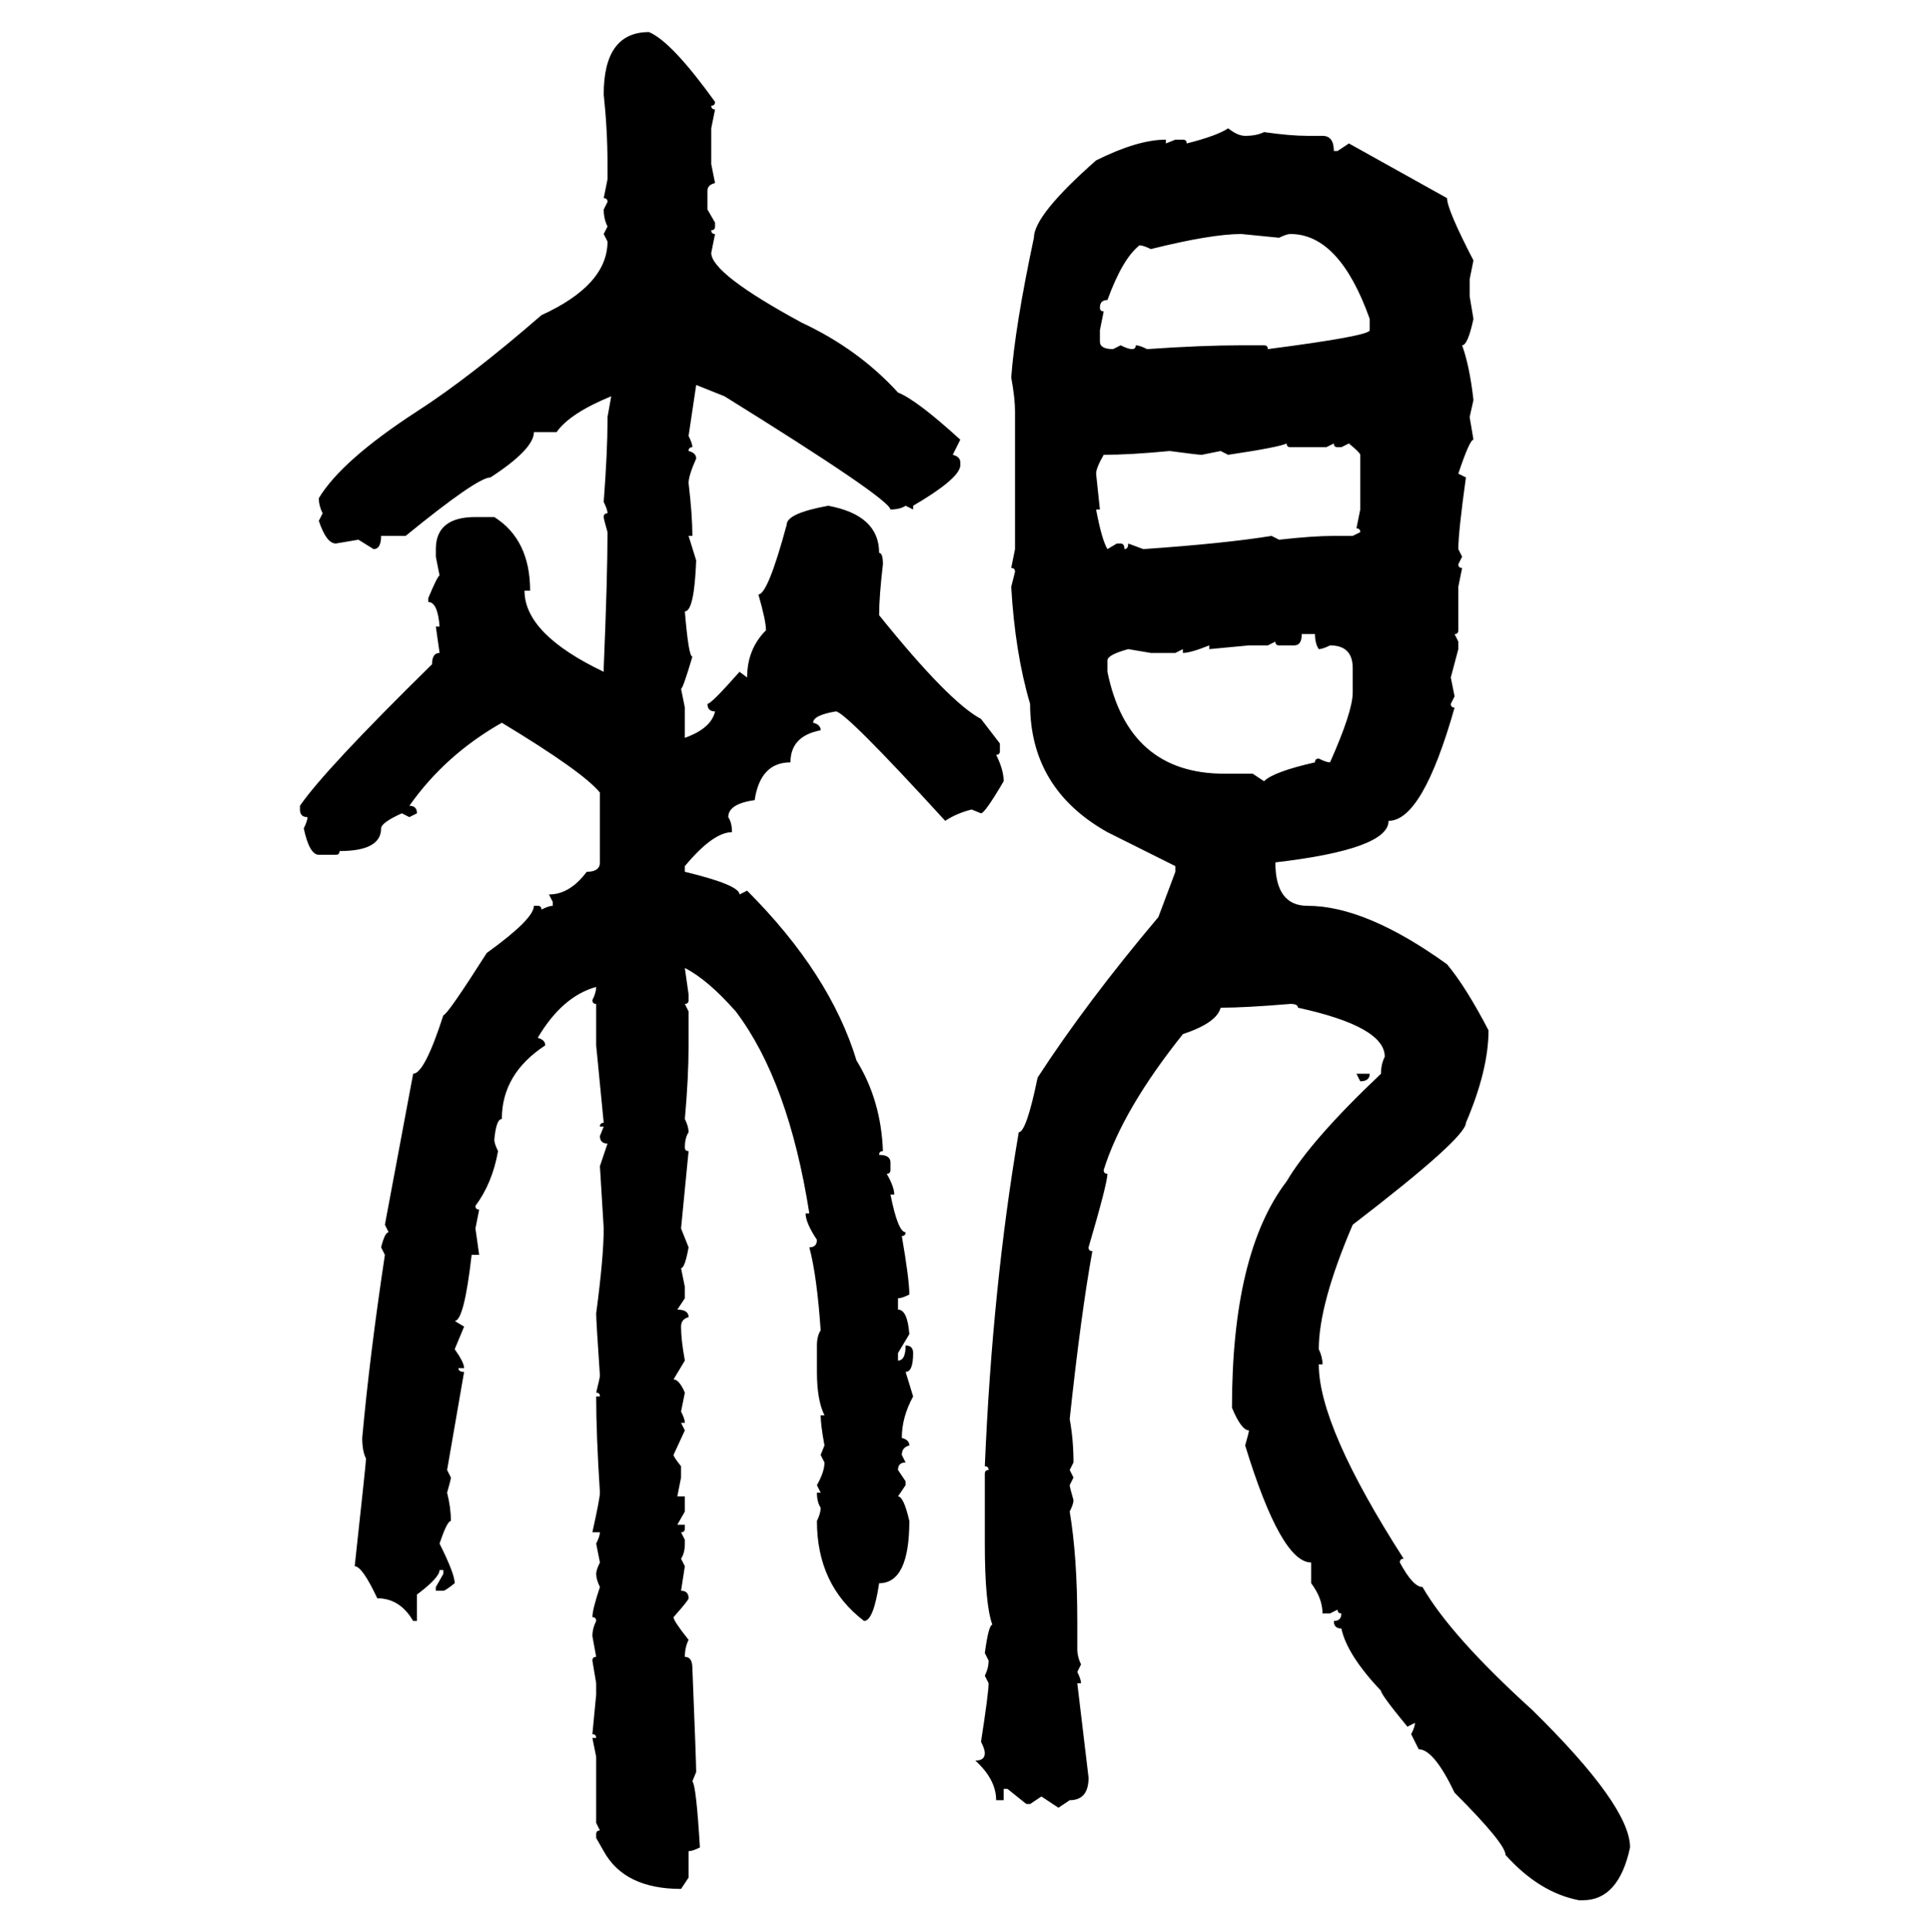 <svg xmlns="http://www.w3.org/2000/svg" xmlns:xlink="http://www.w3.org/1999/xlink" width="299.707" height="300"><path d="M100.78 4.98L100.78 4.98Q104.30 6.45 111.04 15.82L111.04 15.82Q111.04 16.41 110.45 16.41L110.45 16.41Q110.45 16.99 111.04 16.99L111.04 16.99L110.45 19.92L110.45 25.49L111.04 28.42Q109.86 28.71 109.86 29.59L109.86 29.59L109.86 32.52L111.04 34.57L111.04 35.16Q111.04 35.74 110.45 35.74L110.45 35.74Q110.45 36.33 111.04 36.33L111.04 36.33L110.45 39.26Q110.45 42.48 124.51 50.10L124.51 50.10Q133.30 54.20 139.45 60.94L139.45 60.94Q142.38 62.11 149.12 68.26L149.12 68.26L147.95 70.61Q149.12 70.90 149.12 71.78L149.12 71.78L149.12 72.36Q148.83 74.41 141.80 78.52L141.80 78.52L141.80 79.10L140.63 78.52Q139.75 79.10 138.28 79.10L138.28 79.10Q137.99 77.34 112.50 61.52L112.50 61.52L108.11 59.77L106.93 67.68Q107.52 68.85 107.52 69.43L107.52 69.43Q106.93 69.43 106.93 70.02L106.93 70.02Q108.11 70.31 108.11 71.19L108.11 71.19Q106.93 73.83 106.93 75L106.93 75Q107.52 79.98 107.52 83.20L107.52 83.20L106.93 83.20L108.11 87.01Q107.81 94.92 106.35 94.92L106.35 94.92Q106.93 101.95 107.52 101.95L107.52 101.95Q106.05 106.93 105.76 106.93L105.76 106.93L106.35 109.86L106.35 114.55Q110.45 113.09 111.04 110.45L111.04 110.45Q109.86 110.45 109.86 109.28L109.86 109.28Q110.45 109.28 114.84 104.30L114.84 104.30L116.02 105.18Q116.02 100.78 118.95 97.85L118.95 97.85Q118.95 96.39 117.77 92.29L117.77 92.29Q119.24 92.29 122.17 81.45L122.17 81.45Q122.17 79.69 128.61 78.52L128.61 78.52Q136.52 79.98 136.52 85.84L136.52 85.84Q137.11 85.84 137.11 87.60L137.11 87.60Q136.52 92.58 136.52 95.51L136.52 95.51Q147.36 108.98 152.34 111.62L152.34 111.62L155.27 115.43L155.27 116.60Q155.27 117.19 154.69 117.19L154.69 117.19Q155.86 119.53 155.86 121.29L155.86 121.29Q152.93 126.27 152.34 126.27L152.34 126.27L150.88 125.68Q148.54 126.27 146.78 127.44L146.78 127.44Q131.25 110.45 129.79 110.45L129.79 110.45Q126.27 111.04 126.27 112.21L126.27 112.21Q127.44 112.50 127.44 113.38L127.44 113.38Q122.75 114.26 122.75 118.36L122.75 118.36Q118.07 118.36 117.19 124.22L117.19 124.22Q113.09 124.80 113.09 126.86L113.09 126.86Q113.67 127.73 113.67 129.20L113.67 129.20Q110.74 129.20 106.35 134.47L106.35 134.47L106.35 135.35Q114.84 137.40 114.84 138.87L114.84 138.87L116.02 138.28Q128.91 151.17 133.01 164.65L133.01 164.65Q136.82 170.80 137.11 178.71L137.11 178.71Q136.52 178.71 136.52 179.30L136.52 179.30Q138.28 179.30 138.28 180.47L138.28 180.47L138.28 181.64Q138.28 182.23 137.70 182.23L137.70 182.23Q138.87 184.28 138.87 185.45L138.87 185.45L138.28 185.45Q139.45 191.31 140.63 191.31L140.63 191.31Q140.63 191.89 140.04 191.89L140.04 191.89Q141.21 198.63 141.21 200.98L141.21 200.98Q140.04 201.56 139.45 201.56L139.45 201.56L139.45 203.32Q140.92 203.32 141.21 207.13L141.21 207.13L139.45 210.06L139.45 211.23Q140.63 211.23 140.63 208.89L140.63 208.89Q141.80 208.89 141.80 210.06L141.80 210.06Q141.80 212.99 140.63 212.99L140.63 212.99L141.80 216.80Q140.04 220.02 140.04 223.24L140.04 223.24Q141.21 223.54 141.21 224.41L141.21 224.41Q140.04 224.71 140.04 225.88L140.04 225.88L140.63 227.05Q139.45 227.05 139.45 228.22L139.45 228.22L140.63 229.98L140.63 230.57L139.45 232.32Q140.33 232.32 141.21 236.13L141.21 236.13Q141.21 245.80 136.52 245.80L136.52 245.80Q135.64 251.66 134.18 251.66L134.18 251.66Q126.86 246.09 126.86 236.13L126.86 236.13Q127.44 234.96 127.44 234.08L127.44 234.08Q126.86 233.20 126.86 231.74L126.86 231.74L127.44 231.74L126.86 230.57Q128.03 228.52 128.03 227.05L128.03 227.05L127.44 225.88L128.03 224.41Q127.44 221.19 127.44 219.73L127.44 219.73L128.03 219.73Q126.86 217.38 126.86 212.99L126.86 212.99L126.86 208.89Q126.86 207.42 127.44 206.54L127.44 206.54Q126.86 198.05 125.68 193.65L125.68 193.65Q126.86 193.65 126.86 192.48L126.86 192.48Q125.10 189.84 125.10 188.38L125.10 188.38L125.68 188.38Q122.46 167.87 114.26 157.03L114.26 157.03Q109.86 152.05 106.35 150.29L106.35 150.29L106.93 154.39L106.93 155.27Q106.93 155.86 106.35 155.86L106.35 155.86L106.93 157.03L106.93 162.30Q106.93 167.29 106.35 173.73L106.35 173.73Q106.93 174.90 106.93 175.78L106.93 175.78Q106.35 176.66 106.35 178.13L106.35 178.13Q106.35 178.71 106.93 178.71L106.93 178.71L105.76 190.72L106.93 193.65Q106.35 196.88 105.76 196.88L105.76 196.88L106.35 199.80L106.35 201.56L105.18 203.32Q106.93 203.32 106.93 204.49L106.93 204.49Q105.76 204.79 105.76 205.96L105.76 205.96Q105.76 208.01 106.35 211.23L106.35 211.23L104.59 214.16Q105.47 214.16 106.35 216.21L106.35 216.21L105.76 219.14Q106.35 220.31 106.35 220.90L106.35 220.90L105.76 220.90L106.35 222.07L104.59 225.88Q104.59 226.17 105.76 227.64L105.76 227.64L105.76 229.39L105.18 232.32L106.35 232.32L106.35 234.67L105.18 236.72L106.35 236.72L106.35 237.30Q106.35 237.89 105.76 237.89L105.76 237.89L106.35 239.06L106.35 239.65Q106.35 241.11 105.76 241.99L105.76 241.99L106.35 243.16L105.76 246.97Q106.93 246.97 106.93 248.14L106.93 248.14Q106.93 248.44 104.59 251.07L104.59 251.07Q104.59 251.66 106.93 254.59L106.93 254.59Q106.35 255.76 106.35 257.23L106.35 257.23Q107.52 257.23 107.52 258.98L107.52 258.98Q108.11 273.63 108.11 275.10L108.11 275.10L107.52 276.56Q108.11 277.15 108.69 286.82L108.69 286.82Q107.52 287.40 106.93 287.40L106.93 287.40L106.93 291.50L105.76 293.26Q96.97 293.26 93.75 287.40L93.75 287.40L92.58 285.35L92.58 284.77Q92.58 284.18 93.16 284.18L93.16 284.18L92.58 283.01L92.58 272.75L91.99 269.82L92.58 269.82Q92.58 269.24 91.99 269.24L91.99 269.24L92.58 263.09L92.58 261.33L91.99 257.81Q91.99 257.23 92.58 257.23L92.58 257.23L91.99 254.00Q91.99 252.83 92.58 251.66L92.58 251.66Q92.58 251.07 91.99 251.07L91.99 251.07Q91.99 249.90 93.16 246.39L93.16 246.39Q92.58 245.21 92.58 244.34L92.58 244.34Q92.58 243.75 93.16 242.58L93.16 242.58L92.58 239.65Q93.16 238.48 93.16 237.89L93.16 237.89L91.99 237.89Q93.16 232.62 93.16 231.74L93.16 231.74Q92.58 222.66 92.58 216.80L92.58 216.80L93.16 216.80Q93.16 216.21 92.58 216.21L92.58 216.21Q93.16 213.87 93.16 213.57L93.16 213.57Q92.58 205.08 92.58 203.91L92.58 203.91Q93.75 195.12 93.75 190.72L93.75 190.72L93.16 181.05L94.34 177.54Q93.16 177.54 93.16 176.37L93.16 176.37L93.75 174.90L93.16 174.90Q93.16 174.32 93.75 174.32L93.75 174.32L92.58 162.30L92.58 155.86Q91.99 155.86 91.99 155.27L91.99 155.27Q92.58 154.10 92.58 153.22L92.58 153.22Q87.30 154.69 83.50 161.13L83.50 161.13Q84.67 161.43 84.67 162.30L84.67 162.30Q77.93 166.70 77.93 173.73L77.93 173.73Q77.05 173.73 76.76 176.95L76.76 176.95Q76.76 177.54 77.34 178.71L77.34 178.71Q76.46 183.69 73.83 187.21L73.83 187.21Q73.83 187.79 74.41 187.79L74.41 187.79L73.83 190.72L74.41 194.82L73.24 194.82Q72.07 205.08 70.61 205.08L70.61 205.08L72.07 205.96L70.61 209.47Q72.07 211.52 72.07 212.40L72.07 212.40L71.19 212.40Q71.19 212.99 72.07 212.99L72.07 212.99L69.43 228.22L70.02 229.39Q70.02 229.69 69.43 231.74L69.43 231.74Q70.02 234.08 70.02 236.13L70.02 236.13Q69.43 236.13 68.26 239.65L68.26 239.65Q70.61 244.34 70.61 245.80L70.61 245.80Q69.14 246.97 68.85 246.97L68.85 246.97L67.68 246.97L67.68 246.39L68.85 244.34L68.85 243.75L68.26 243.75Q68.26 244.92 64.75 247.56L64.75 247.56L64.75 251.66L64.16 251.66Q62.11 248.14 58.59 248.14L58.59 248.14Q56.25 243.16 55.08 243.16L55.08 243.16Q56.84 227.05 56.84 226.46L56.84 226.46Q56.25 225.29 56.25 223.24L56.25 223.24Q57.42 210.35 59.77 194.82L59.77 194.82L59.18 193.65Q59.77 191.31 60.35 191.31L60.35 191.31L59.77 190.14L64.16 166.70Q65.92 166.70 68.85 157.62L68.85 157.62Q69.43 157.62 75.59 147.95L75.59 147.95Q82.91 142.68 82.91 140.63L82.91 140.63L83.50 140.63Q84.08 140.63 84.08 141.21L84.08 141.21Q85.25 140.63 85.84 140.63L85.84 140.63L85.84 140.04L85.25 138.87Q88.48 138.87 91.11 135.35L91.11 135.35Q93.16 135.35 93.16 133.89L93.16 133.89L93.16 123.05Q90.53 119.82 77.93 112.21L77.93 112.21Q69.14 117.19 63.57 125.10L63.57 125.10Q64.75 125.10 64.75 126.27L64.75 126.27L63.57 126.86L62.40 126.27Q59.18 127.73 59.18 128.61L59.18 128.61Q59.18 132.13 52.73 132.13L52.73 132.13Q52.73 132.71 52.15 132.71L52.15 132.71L49.51 132.71Q48.05 132.71 47.17 128.61L47.17 128.61Q47.75 127.44 47.75 126.86L47.75 126.86Q46.58 126.86 46.58 125.68L46.58 125.68L46.58 125.10Q50.39 119.53 67.09 103.13L67.09 103.13Q67.09 101.37 68.26 101.37L68.26 101.37L67.68 97.27L68.26 97.27Q67.97 93.46 66.50 93.46L66.50 93.46L66.50 92.87Q67.97 89.36 68.26 89.36L68.26 89.36L67.68 86.43L67.68 85.25Q67.68 80.27 73.83 80.27L73.83 80.27L76.76 80.27Q82.32 83.79 82.32 91.70L82.32 91.70L81.45 91.70Q81.45 98.44 93.75 104.30L93.75 104.30L93.75 103.71Q94.34 89.65 94.34 82.62L94.34 82.62Q93.75 80.57 93.75 80.27L93.75 80.27Q93.75 79.69 94.34 79.69L94.34 79.69Q94.34 79.10 93.75 77.93L93.75 77.93Q94.34 70.02 94.34 65.33L94.34 65.33L94.34 64.75L94.92 61.52Q88.48 64.16 86.43 67.09L86.43 67.09L82.91 67.09Q82.91 69.73 76.17 74.12L76.17 74.12Q74.12 74.12 62.99 83.20L62.99 83.20L59.18 83.20Q59.18 85.25 58.01 85.25L58.01 85.25L55.66 83.79L52.15 84.38Q50.68 84.38 49.51 80.86L49.51 80.86L50.10 79.69Q49.51 78.52 49.51 77.34L49.51 77.34Q53.03 71.48 64.75 63.87L64.75 63.87Q72.95 58.59 84.08 48.93L84.08 48.93Q94.34 44.24 94.34 37.50L94.34 37.50L93.75 36.33L94.34 35.16Q93.75 33.98 93.75 32.52L93.75 32.52L94.34 31.35Q94.34 30.76 93.75 30.76L93.75 30.76L94.34 27.83L94.34 25.49Q94.34 20.21 93.75 14.65L93.75 14.65Q93.75 4.98 100.78 4.98ZM190.72 19.92L190.72 19.92Q192.19 21.09 193.36 21.09L193.36 21.09Q195.12 21.09 196.29 20.51L196.29 20.51Q200.39 21.09 203.03 21.09L203.03 21.09L205.37 21.09Q207.13 21.09 207.13 23.44L207.13 23.44L207.71 23.44L209.47 22.27L224.71 30.76Q224.71 32.52 228.81 40.43L228.81 40.43L228.22 43.36L228.22 46.00L228.81 49.51Q227.93 53.61 227.05 53.61L227.05 53.61Q228.22 56.84 228.81 62.11L228.81 62.11L228.22 64.75L228.81 68.26Q228.22 68.26 226.46 73.54L226.46 73.54L227.64 74.12Q226.46 82.62 226.46 85.25L226.46 85.25L227.05 86.43L226.46 87.60Q226.46 88.18 227.05 88.18L227.05 88.18L226.46 91.11L226.46 97.85Q226.46 98.44 225.88 98.44L225.88 98.44L226.46 99.61L226.46 100.78L225.29 105.18L225.88 108.11L225.29 109.28Q225.29 109.86 225.88 109.86L225.88 109.86Q220.90 127.44 215.63 127.44L215.63 127.44Q215.63 131.84 198.05 133.89L198.05 133.89Q198.05 140.63 203.03 140.63L203.03 140.63Q212.11 140.63 224.71 149.71L224.71 149.71Q227.64 153.22 231.15 159.96L231.15 159.96Q231.15 166.11 227.64 174.32L227.64 174.32Q227.64 176.66 210.06 190.14L210.06 190.14Q204.79 202.44 204.79 209.47L204.79 209.47Q205.37 210.64 205.37 211.82L205.37 211.82L204.79 211.82Q204.79 221.48 217.97 241.99L217.97 241.99Q217.38 241.99 217.38 242.58L217.38 242.58Q219.43 246.39 220.90 246.39L220.90 246.39Q225.29 254.00 237.89 265.43L237.89 265.43Q253.13 280.37 253.13 286.82L253.13 286.82Q251.37 295.02 245.80 295.02L245.80 295.02L245.21 295.02Q239.06 293.85 233.79 287.99L233.79 287.99Q233.79 286.23 225.88 278.32L225.88 278.32Q222.66 271.58 220.31 271.58L220.31 271.58L219.14 269.24Q219.73 268.07 219.73 267.48L219.73 267.48L218.55 268.07Q214.45 263.09 214.45 262.50L214.45 262.50Q209.18 256.93 208.30 252.83L208.30 252.83Q207.13 252.83 207.13 251.66L207.13 251.66Q208.30 251.66 208.30 250.49L208.30 250.49Q207.71 250.49 207.71 249.90L207.71 249.90L206.54 250.49L205.37 250.49Q205.37 248.14 203.61 245.80L203.61 245.80L203.61 242.58Q198.93 242.58 193.36 224.41L193.36 224.41Q193.95 222.36 193.95 222.07L193.95 222.07Q192.77 222.07 191.31 218.55L191.31 218.55Q191.31 194.53 199.80 183.40L199.80 183.40Q203.61 176.95 214.45 166.70L214.45 166.70Q214.45 165.23 215.04 164.06L215.04 164.06Q215.04 159.38 201.56 156.45L201.56 156.45Q201.56 155.86 200.39 155.86L200.39 155.86Q193.36 156.45 189.55 156.45L189.55 156.45Q188.96 158.79 183.69 160.55L183.69 160.55Q174.32 172.27 171.39 181.64L171.39 181.64Q171.39 182.23 171.97 182.23L171.97 182.23Q171.97 183.69 169.04 193.65L169.04 193.65Q169.04 194.24 169.63 194.24L169.63 194.24Q167.87 203.91 166.11 220.31L166.11 220.31Q166.70 223.54 166.70 227.05L166.70 227.05L166.11 228.22L166.70 229.39L166.11 230.57Q166.11 230.86 166.70 232.91L166.70 232.91Q166.70 233.50 166.11 234.67L166.11 234.67Q167.29 241.70 167.29 251.66L167.29 251.66L167.29 256.05Q167.29 257.23 167.87 258.40L167.87 258.40L167.29 259.57Q167.87 260.74 167.87 261.33L167.87 261.33L167.29 261.33L169.04 275.98Q169.04 279.49 166.11 279.49L166.11 279.49L164.36 280.66L161.72 278.91L159.96 280.08L159.38 280.08L156.45 277.73L155.86 277.73L155.86 279.49L154.69 279.49Q154.69 276.27 151.46 273.34L151.46 273.34Q152.93 273.34 152.93 272.17L152.93 272.17Q152.93 271.58 152.34 270.41L152.34 270.41Q153.52 262.79 153.52 261.33L153.52 261.33L152.93 260.16Q153.52 258.98 153.52 257.81L153.52 257.81L152.93 256.64Q153.52 252.25 154.10 252.25L154.10 252.25Q152.93 249.02 152.93 239.65L152.93 239.65L152.93 228.81Q152.93 228.22 153.52 228.22L153.52 228.22Q153.52 227.64 152.93 227.64L152.93 227.64Q154.10 199.80 158.20 175.78L158.20 175.78Q159.38 175.78 161.13 167.29L161.13 167.29Q168.75 155.57 179.88 142.38L179.88 142.38L182.52 135.35L182.52 134.47L171.97 129.20Q159.96 122.46 159.96 109.28L159.96 109.28Q157.62 101.37 157.03 91.11L157.03 91.11L157.62 88.77Q157.62 88.18 157.03 88.18L157.03 88.18L157.62 85.25L157.62 63.87Q157.62 61.82 157.03 58.59L157.03 58.59Q157.62 50.68 160.55 36.91L160.55 36.91Q160.55 33.40 170.21 24.90L170.21 24.90Q176.66 21.68 181.05 21.68L181.05 21.68L181.05 22.27L182.52 21.68L183.69 21.68Q184.28 21.68 184.28 22.27L184.28 22.27Q188.96 21.09 190.72 19.92ZM178.71 38.67L178.71 38.67Q177.54 38.09 176.95 38.09L176.95 38.09Q174.32 40.14 171.97 46.58L171.97 46.58Q170.80 46.58 170.80 47.75L170.80 47.75Q170.80 48.34 171.39 48.34L171.39 48.34L170.80 51.27L170.80 53.03Q170.80 54.20 172.85 54.20L172.85 54.20L174.02 53.61Q175.20 54.20 175.78 54.20L175.78 54.20Q176.37 54.20 176.37 53.61L176.37 53.61Q176.95 53.61 178.13 54.20L178.13 54.20Q186.62 53.61 192.77 53.61L192.77 53.61L196.29 53.61Q196.88 53.61 196.88 54.20L196.88 54.20Q212.70 52.15 212.70 51.27L212.70 51.27L212.70 49.51Q208.01 36.33 200.39 36.33L200.39 36.33Q199.80 36.33 198.63 36.91L198.63 36.91L192.77 36.33Q188.09 36.33 178.71 38.67ZM190.72 70.61L190.72 70.61L189.55 70.02L186.62 70.61Q186.04 70.61 181.64 70.02L181.64 70.02Q175.49 70.61 171.39 70.61L171.39 70.61Q170.21 72.66 170.21 73.54L170.21 73.54L170.80 79.10L170.21 79.10Q171.09 83.79 171.97 85.25L171.97 85.25L173.44 84.38L174.02 84.38Q174.61 84.38 174.61 85.25L174.61 85.25Q175.20 85.25 175.20 84.38L175.20 84.38L177.54 85.25Q190.14 84.38 197.46 83.20L197.46 83.20L198.63 83.79Q203.91 83.20 207.13 83.20L207.13 83.20L210.06 83.20L211.23 82.62Q211.23 82.03 210.64 82.03L210.64 82.03L211.23 79.10L211.23 70.61Q211.23 70.31 209.47 68.85L209.47 68.85L208.30 69.43L207.71 69.43Q207.13 69.43 207.13 68.85L207.13 68.85L205.96 69.43L200.39 69.43Q199.80 69.43 199.80 68.85L199.80 68.85Q198.63 69.43 190.72 70.61ZM204.20 98.44L202.15 98.44Q202.15 100.20 200.98 100.20L200.98 100.20L198.63 100.20Q198.05 100.20 198.05 99.61L198.05 99.61L196.88 100.20L193.95 100.20L187.79 100.78L187.79 100.20Q184.86 101.37 183.69 101.37L183.69 101.37L183.69 100.78L182.52 101.37L178.71 101.37L175.20 100.78Q171.97 101.66 171.97 102.54L171.97 102.54L171.97 104.30Q175.20 120.12 190.14 120.12L190.14 120.12L194.53 120.12L196.29 121.29Q197.75 119.82 204.20 118.36L204.20 118.36Q204.20 117.77 204.79 117.77L204.79 117.77Q205.96 118.36 206.54 118.36L206.54 118.36Q210.06 110.45 210.06 107.52L210.06 107.52L210.06 103.71Q210.06 100.20 206.54 100.20L206.54 100.20Q205.37 100.78 204.79 100.78L204.79 100.78Q204.20 99.90 204.20 98.44L204.20 98.44ZM211.23 167.87L210.64 166.70L212.70 166.70Q212.70 167.87 211.23 167.87L211.23 167.87Z"/></svg>